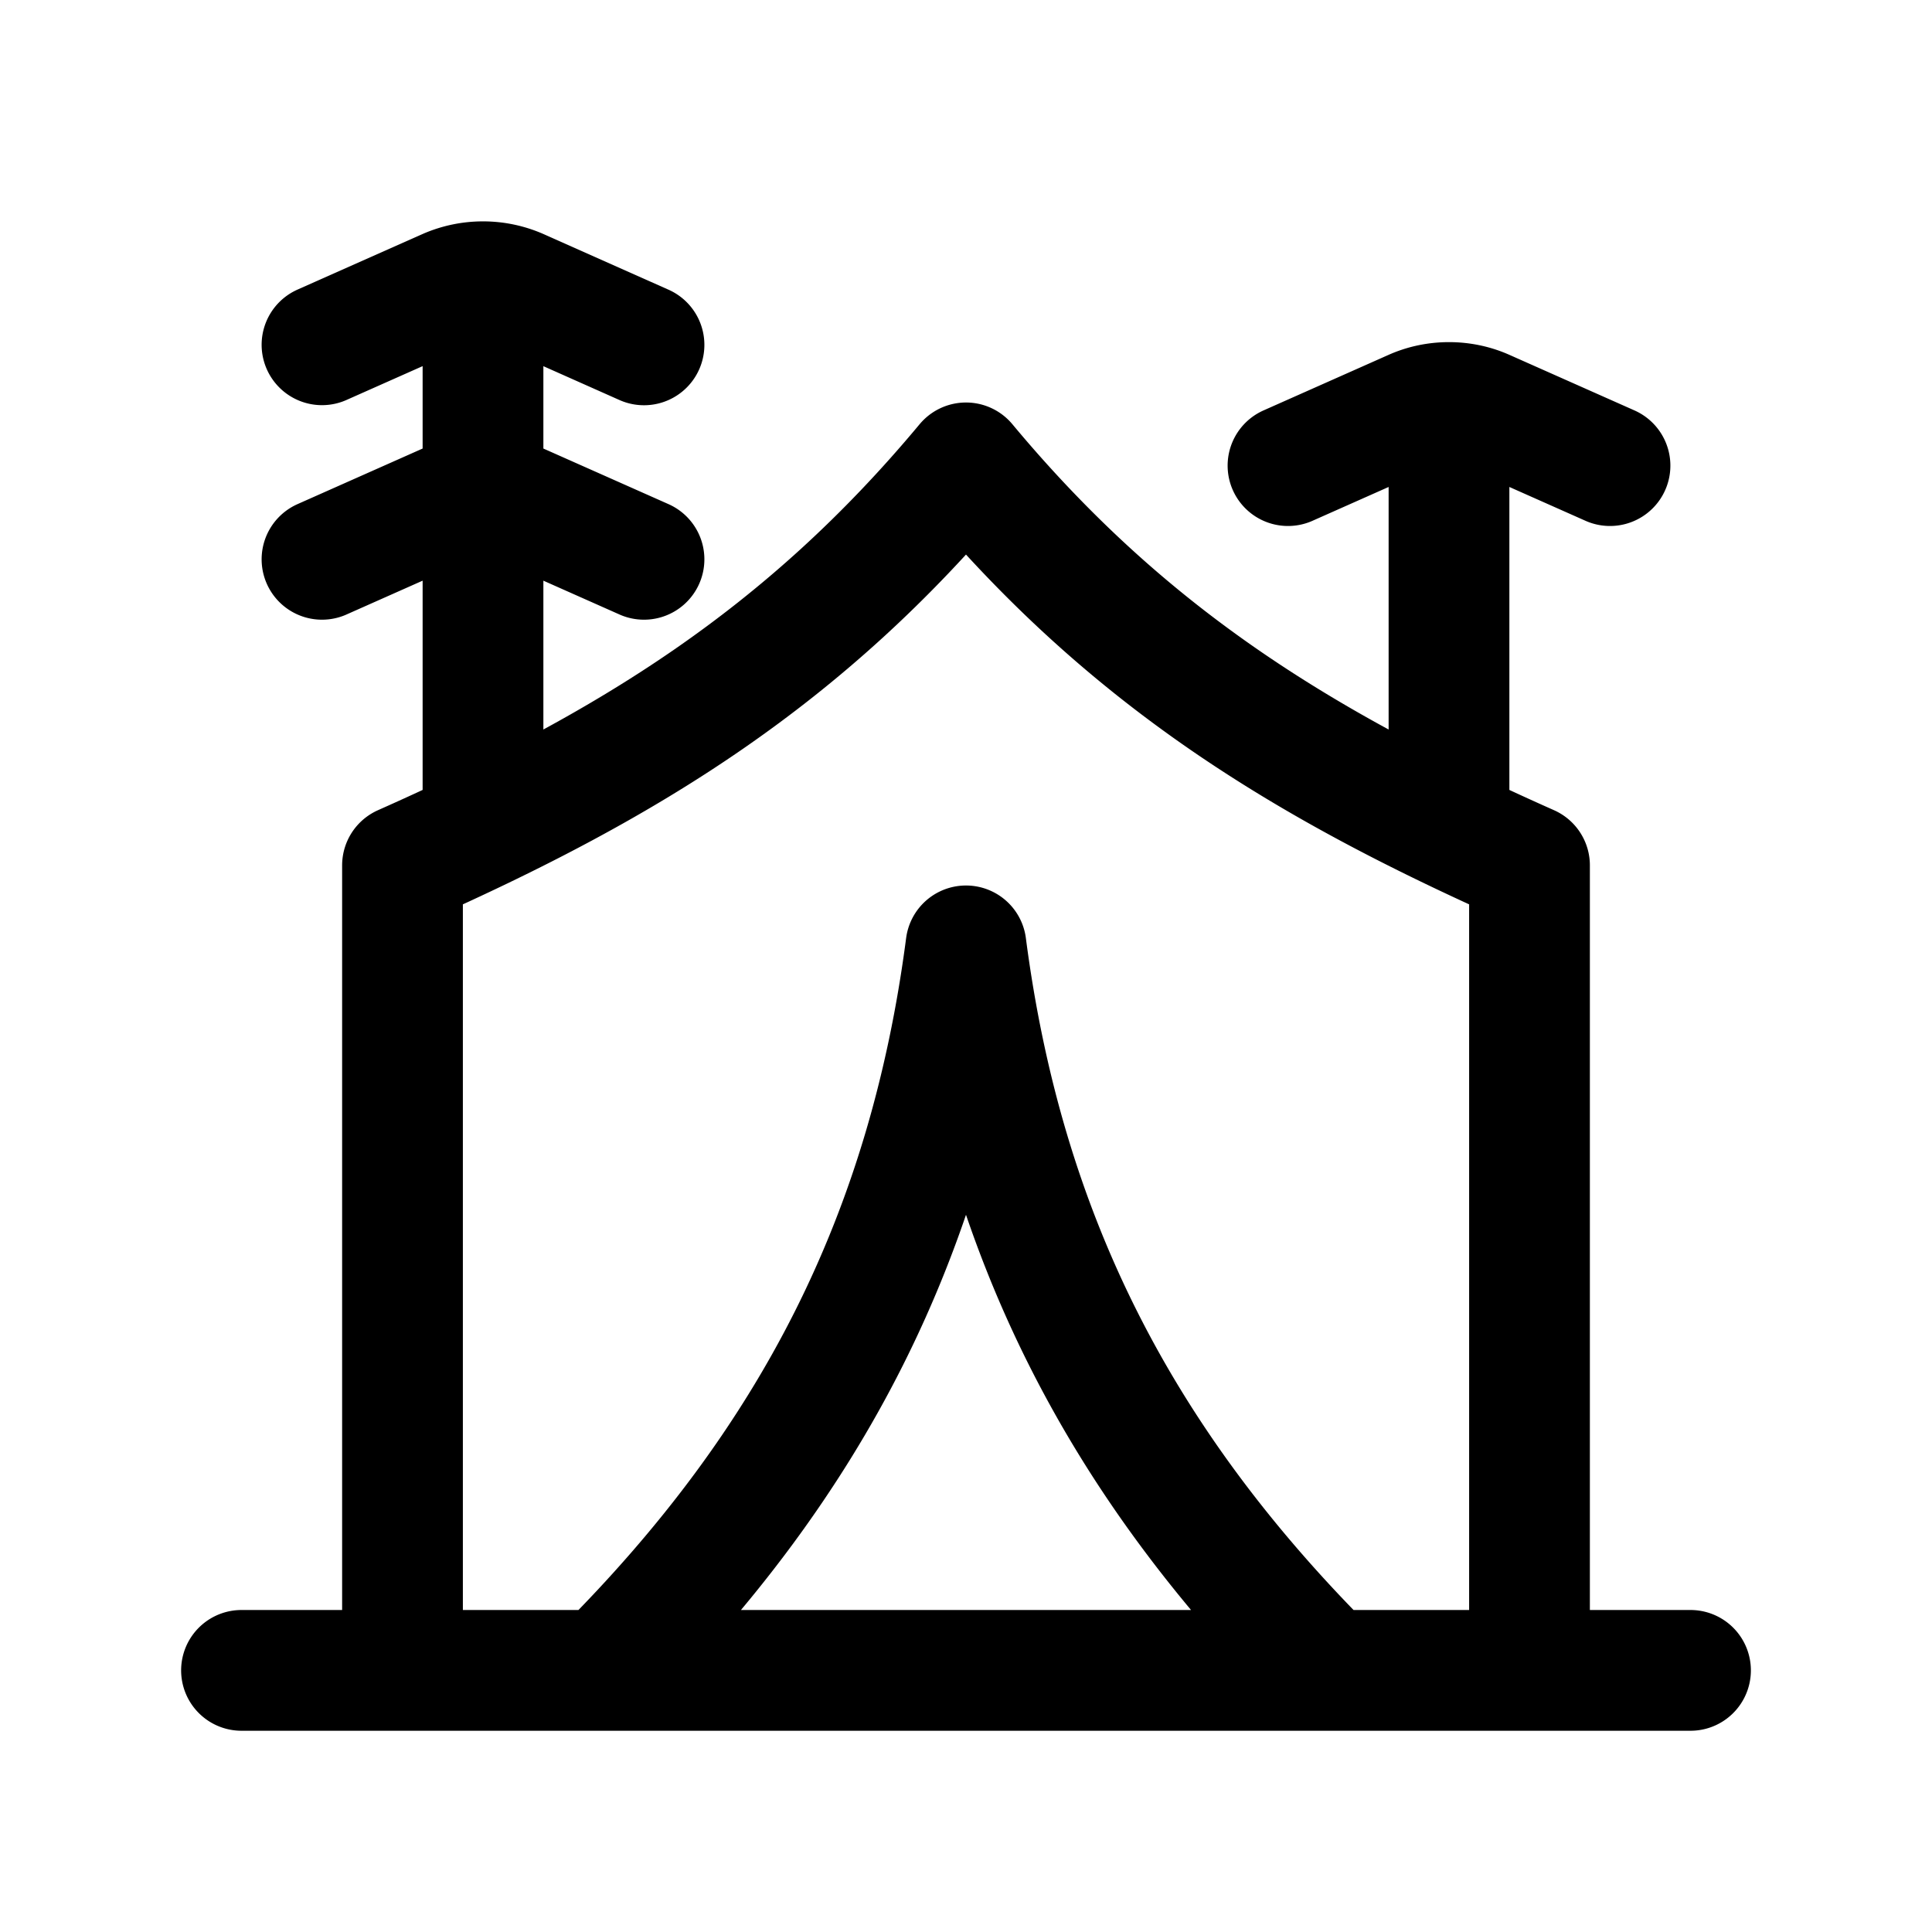 <svg width="24" height="24" fill="none" viewBox="0 0 24 24" stroke-width="1.5" stroke="currentColor" stroke-linecap="round" stroke-linejoin="round" xmlns="http://www.w3.org/2000/svg"><path d="M5 20.75v-10c2.809-1.248 4.986-2.583 7-5 2.014 2.417 4.191 3.752 7 5v10m-14 0H3m2 0h2.5m11.5 0h2m-2 0h-2.5m-9 0h9m-9 0c2.586-2.586 4.031-5.406 4.5-9 .469 3.594 1.914 6.414 4.5 9M6 10V3.5m-2 .783 1.553-.69a1.12 1.12 0 0 1 .894 0L8 4.284M4 6.948l1.553-.69c.281-.125.613-.125.894 0L8 6.948M18 10V5m0 0c-.153 0-.306.031-.447.094L16 5.784M18 5c.153 0 .306.031.447.094l1.553.69"/></svg>